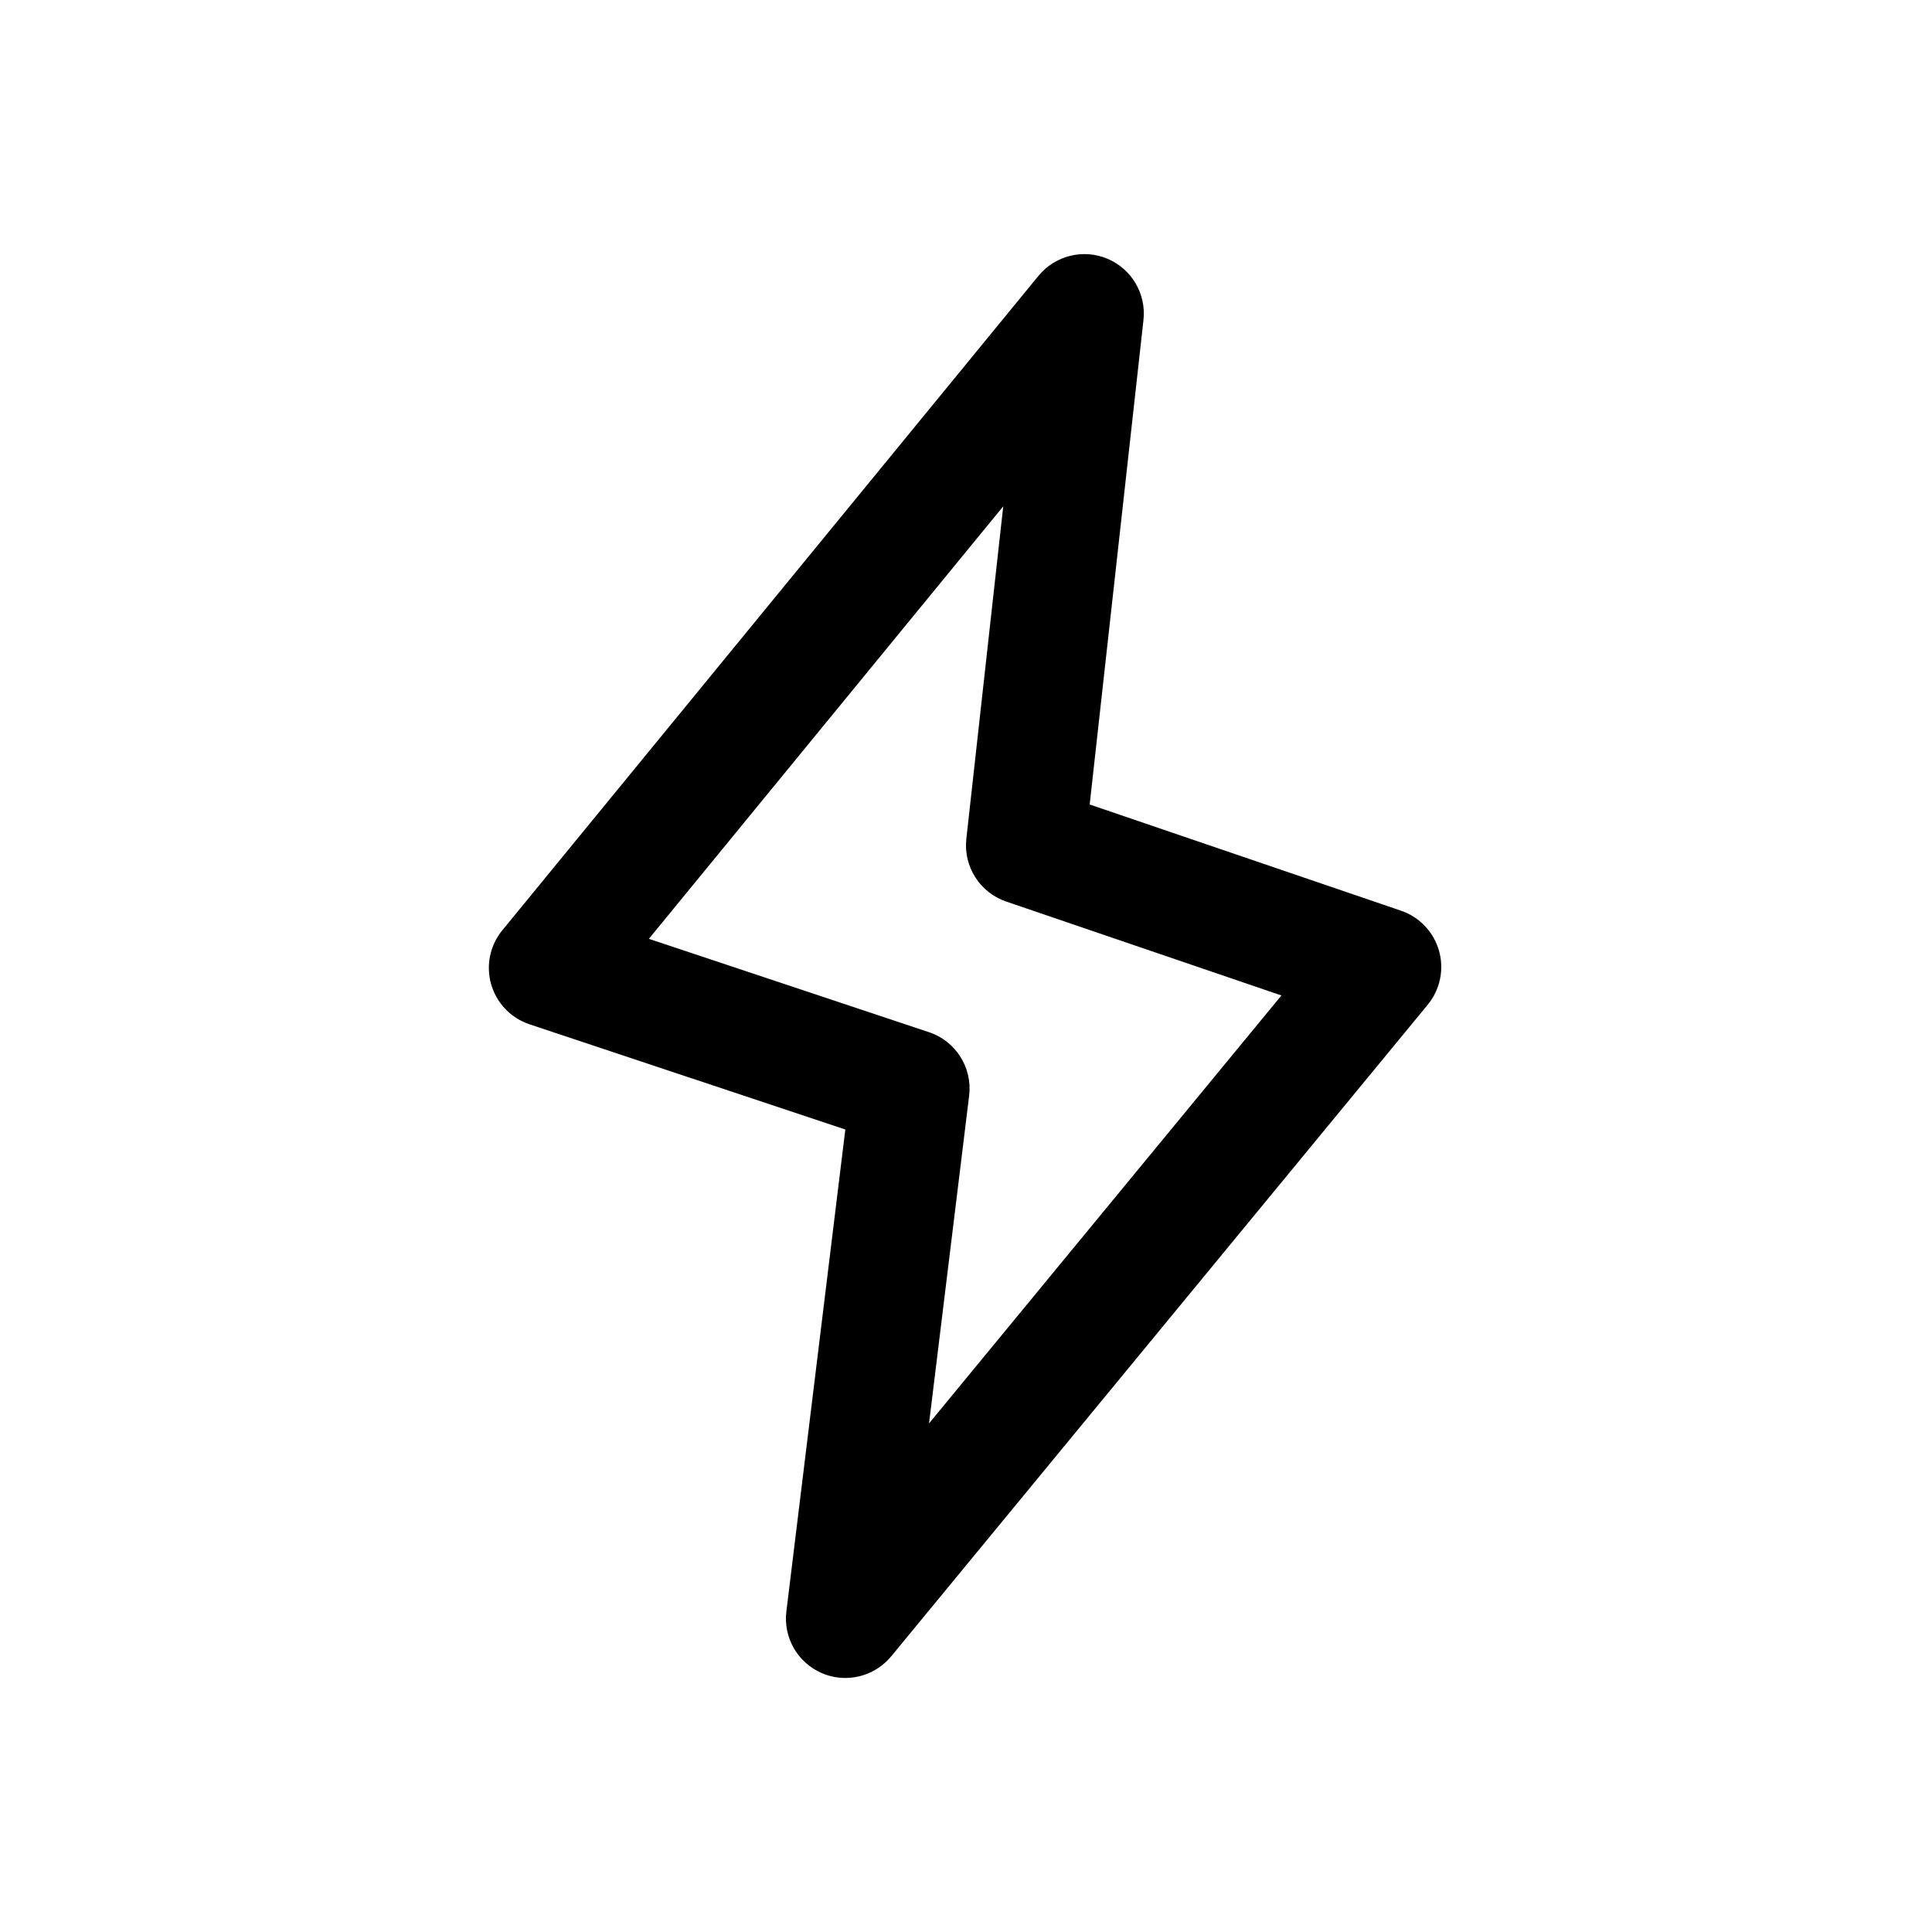 <?xml version="1.0" encoding="UTF-8"?>
<!-- Uploaded to: SVG Repo, www.svgrepo.com, Generator: SVG Repo Mixer Tools -->
<svg fill="#000000" width="800px" height="800px" version="1.1" viewBox="144 144 512 512" xmlns="http://www.w3.org/2000/svg">
 <path d="m368.02 588.68c-2.09 0-4.199-0.414-6.211-1.277-6.426-2.762-10.27-9.434-9.41-16.383l15.621-127.69-83.703-27.883c-4.902-1.637-8.703-5.59-10.148-10.562-1.43-4.981-0.34-10.348 2.953-14.352l142.08-173.43c4.43-5.406 11.902-7.227 18.281-4.535 6.426 2.707 10.316 9.316 9.547 16.25l-14.254 128.38 82.52 28.152c4.887 1.668 8.641 5.625 10.055 10.602 1.414 4.965 0.293 10.316-2.984 14.305l-142.19 172.69c-3.074 3.711-7.566 5.731-12.16 5.731zm-52.062-195.88 74.23 24.738c7.106 2.367 11.562 9.418 10.641 16.852l-10.625 86.828 93.387-113.41-72.938-24.887c-6.981-2.383-11.379-9.293-10.562-16.637l9.777-88.105z"/>
</svg>